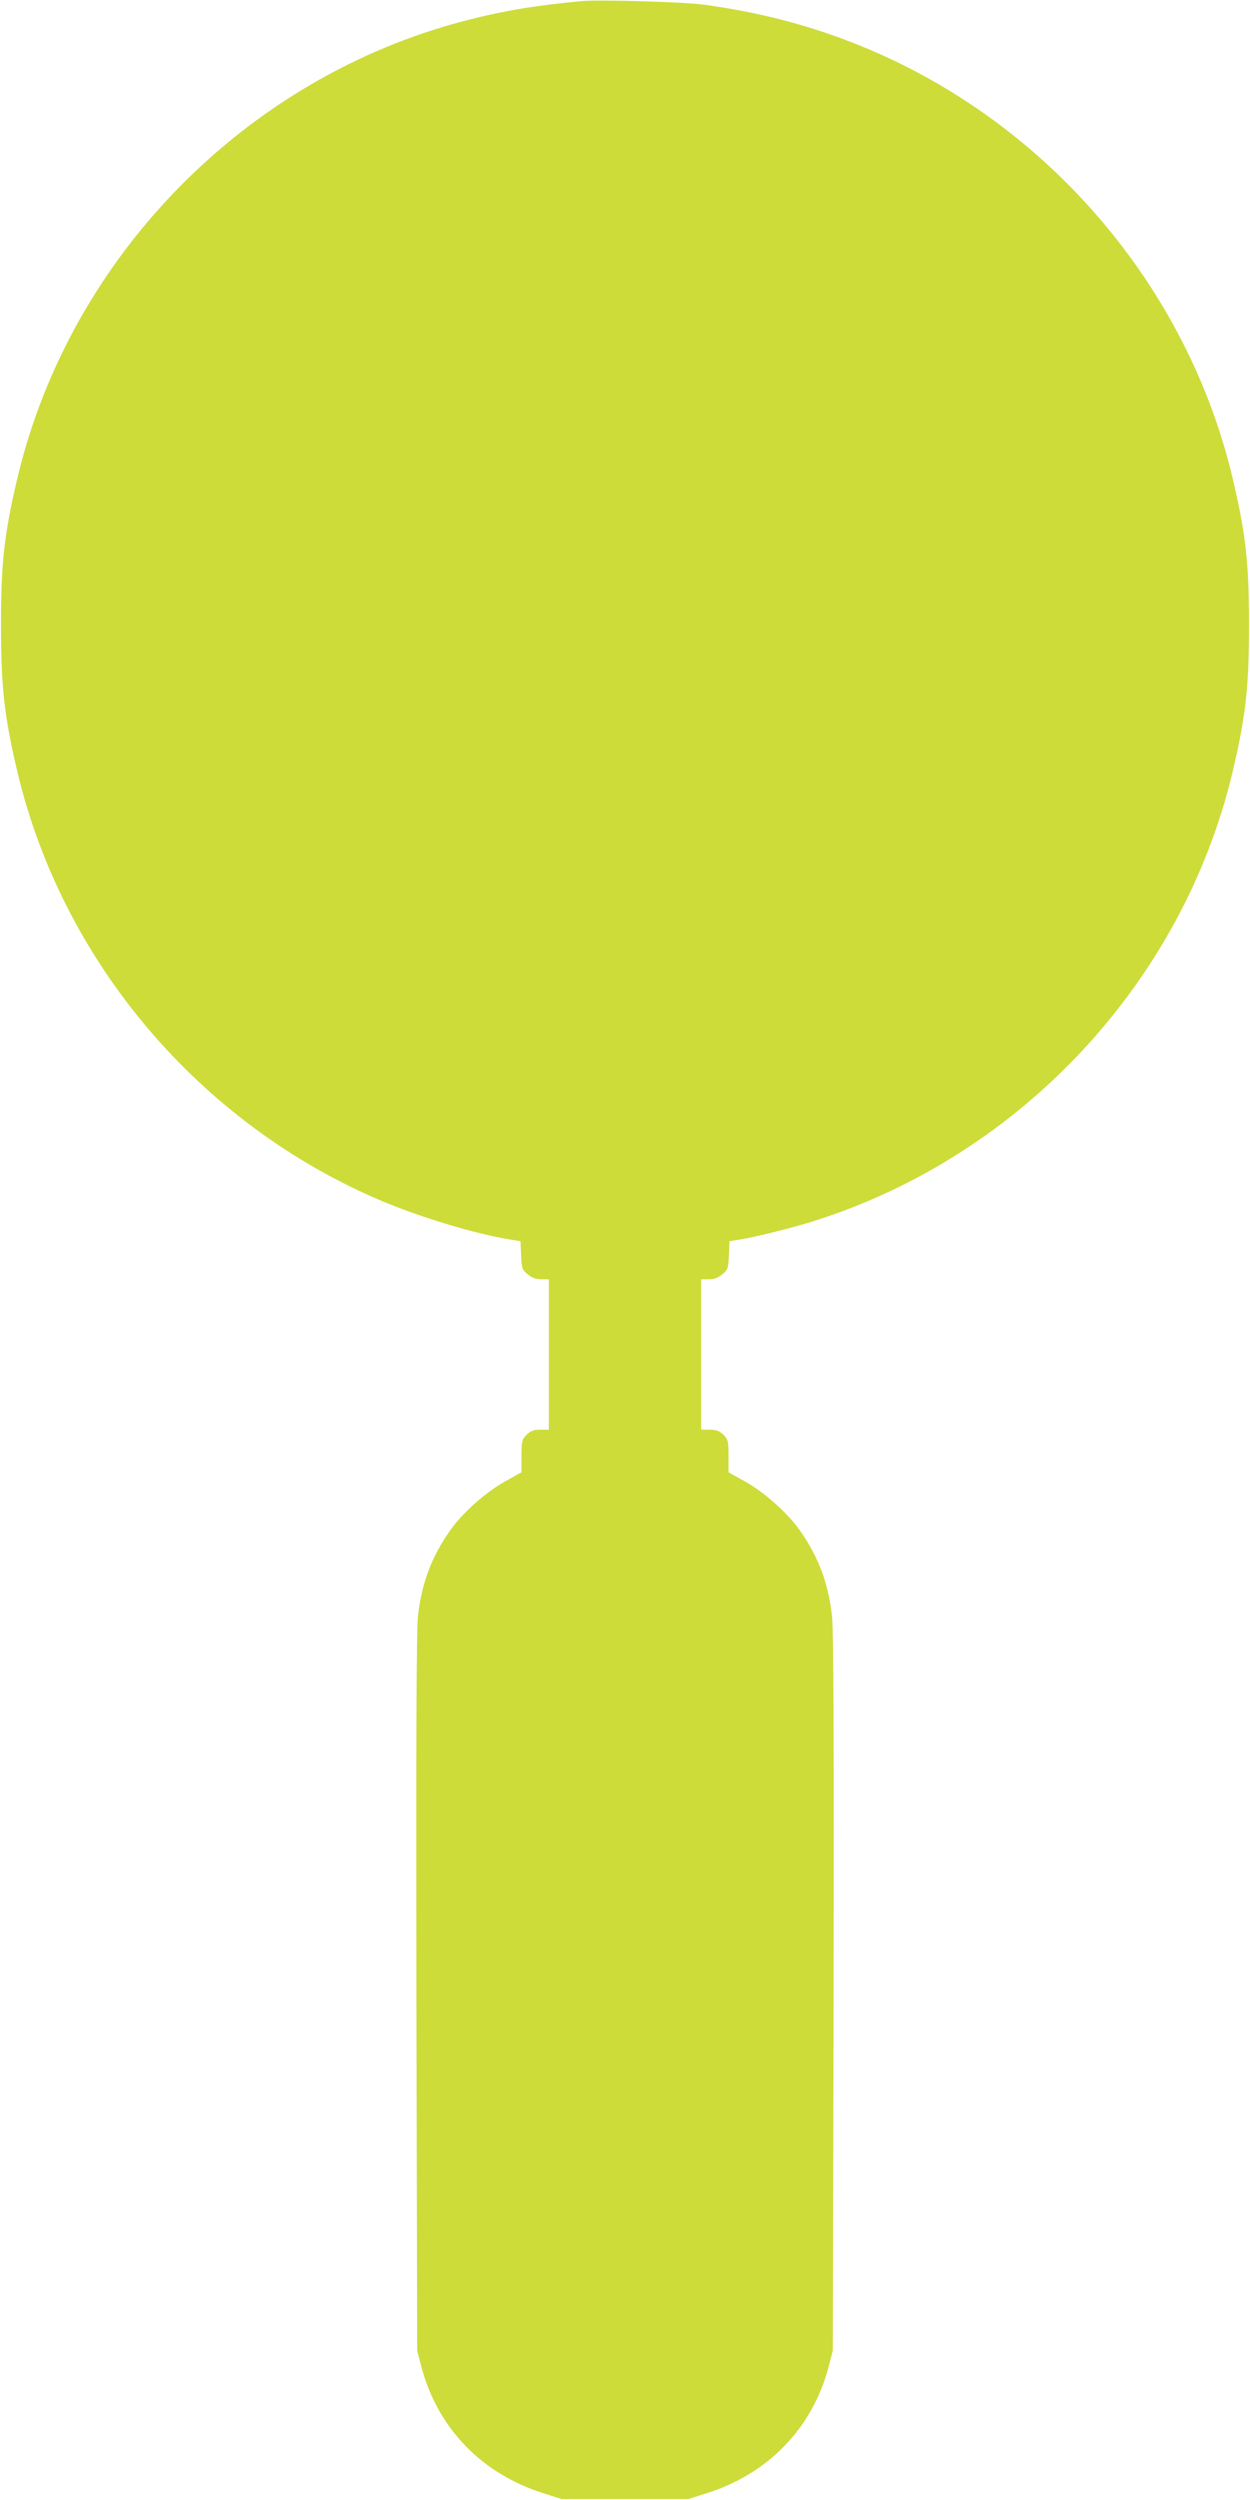 <?xml version="1.0" standalone="no"?>
<!DOCTYPE svg PUBLIC "-//W3C//DTD SVG 20010904//EN"
 "http://www.w3.org/TR/2001/REC-SVG-20010904/DTD/svg10.dtd">
<svg version="1.0" xmlns="http://www.w3.org/2000/svg"
 width="640pt" height="1280pt" viewBox="0 0 640 1280"
 preserveAspectRatio="xMidYMid meet">
<g transform="translate(0,1280) scale(0.1,-0.1)"
fill="#cddc39" stroke="none">
<path d="M2975 12794 c-234 -22 -397 -49 -590 -99 -1126 -291 -2025 -1208
-2295 -2339 -68 -286 -85 -438 -85 -756 0 -318 17 -470 85 -756 232 -970 929
-1793 1855 -2189 202 -86 492 -174 670 -202 l50 -8 3 -72 c3 -66 5 -74 33 -97
21 -18 42 -26 70 -26 l39 0 0 -385 0 -385 -44 0 c-33 0 -49 -6 -70 -26 -24
-25 -26 -33 -26 -109 l0 -83 -86 -48 c-99 -56 -215 -159 -278 -248 -96 -135
-148 -274 -166 -441 -8 -68 -10 -685 -8 -1930 l4 -1830 22 -85 c84 -315 311
-548 629 -647 l88 -28 325 0 325 0 88 28 c318 99 545 332 629 647 l22 85 4
1830 c2 1245 0 1862 -8 1930 -18 167 -70 306 -166 441 -63 89 -179 192 -278
248 l-86 48 0 83 c0 76 -2 84 -26 109 -21 20 -37 26 -70 26 l-44 0 0 385 0
385 39 0 c28 0 49 8 70 26 28 23 30 31 33 97 l3 72 50 8 c83 13 286 64 391 98
1055 337 1878 1222 2134 2293 68 286 85 438 85 756 0 318 -17 470 -85 756
-231 969 -930 1794 -1853 2188 -270 115 -540 189 -852 232 -103 14 -538 27
-630 18z"/>
</g>
</svg>
